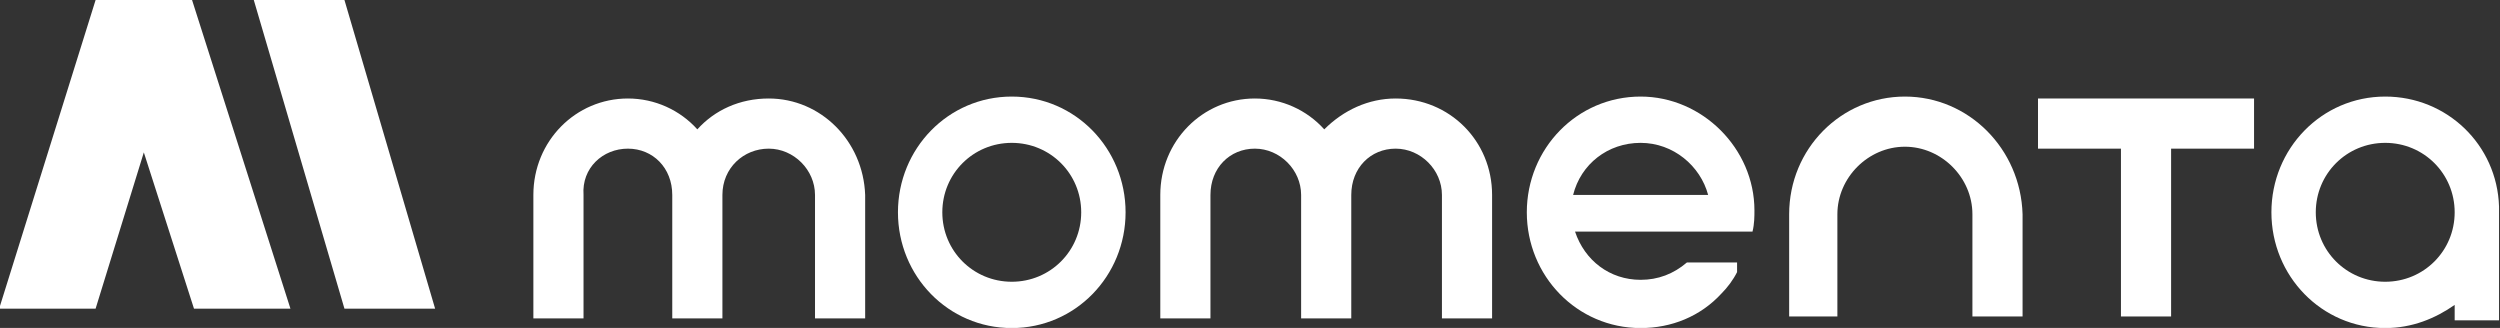 <?xml version="1.0" encoding="utf-8"?>
<!-- Generator: Adobe Illustrator 23.1.1, SVG Export Plug-In . SVG Version: 6.00 Build 0)  -->
<svg version="1.1" id="图层_1" xmlns="http://www.w3.org/2000/svg" xmlns:xlink="http://www.w3.org/1999/xlink" x="0px" y="0px"
     viewBox="0 0 129.6 17" style="enable-background:new 0 0 129.6 17;" xml:space="preserve">
<rect x="0" y="0" width="129.6" height="17" fill="#333333" stroke="none"/>
<style type="text/css">
	.st0{fill-rule:evenodd;clip-rule:evenodd;fill:#FFFFFF;}
</style>
  <desc>Created with Sketch.</desc>
  <g id="页面布局参考">
	<g id="_x30_6-联合logo展示" transform="translate(-167, -24)">
		<g id="编组-4" transform="translate(24, 19)">
			<g id="编组" transform="translate(143.556, 5)">
				<polygon id="Fill-1" class="st0" points="12.6,0 17.3,16 22,16 17.3,0 				"/>
        <polygon id="Fill-2" class="st0" points="4.4,0 -0.6,16 4.4,16 6.9,7.9 9.5,16 14.5,16 9.4,0 				"/>
        <g transform="translate(27.294, 4.706)">
					<path id="Fill-3" class="st0" d="M12,0.4C10.5,0.4,9.2,1,8.3,2C7.4,1,6.1,0.4,4.7,0.4c-2.7,0-4.9,2.2-4.9,5v6.4h2.6V5.4
						C2.3,4,3.4,3,4.7,3S7,4,7,5.4v6.4h2.6V5.4C9.6,4,10.7,3,12,3s2.4,1.1,2.4,2.4v6.4H17V5.4C16.9,2.6,14.7,0.4,12,0.4"/>
          <path id="Fill-5" class="st0" d="M44.5,0.4c-1.4,0-2.7,0.6-3.7,1.6c-0.9-1-2.2-1.6-3.6-1.6c-2.7,0-4.9,2.2-4.9,5v6.4h2.6V5.4
						c0-1.4,1-2.4,2.3-2.4s2.4,1.1,2.4,2.4v6.4h2.6V5.4c0-1.4,1-2.4,2.3-2.4s2.4,1.1,2.4,2.4v6.4h2.6V5.4
						C49.5,2.6,47.3,0.4,44.5,0.4"/>
          <path id="Fill-7" class="st0" d="M24.6,9.9c-2,0-3.6-1.6-3.6-3.6s1.6-3.6,3.6-3.6s3.6,1.6,3.6,3.6S26.6,9.9,24.6,9.9 M24.6,0.3
						c-3.3,0-5.9,2.7-5.9,6s2.6,6,5.9,6s5.9-2.7,5.9-6S27.9,0.3,24.6,0.3"/>
          <path id="Fill-9" class="st0" d="M70.9,0.3c-3.3,0-6,2.7-6,6.1v5.3h2.5V6.4c0-1.9,1.6-3.5,3.5-3.5s3.5,1.6,3.5,3.5v5.3H77V6.4
						C76.9,3,74.2,0.3,70.9,0.3"/>
          <polygon id="Fill-11" class="st0" points="77.8,3 82.1,3 82.1,11.7 84.7,11.7 84.7,3 89,3 89,0.4 77.8,0.4 					"/>
          <path id="Fill-13" class="st0" d="M95.8,9.9c-2,0-3.6-1.6-3.6-3.6s1.6-3.6,3.6-3.6s3.6,1.6,3.6,3.6S97.8,9.9,95.8,9.9L95.8,9.9
						z M101.7,6c-0.1-3.2-2.7-5.7-5.9-5.7c-3.3,0-5.9,2.7-5.9,6s2.6,6,5.9,6c1.4,0,2.6-0.5,3.6-1.2v0.8h2.3V6L101.7,6z"/>
          <path id="Fill-15" class="st0" d="M53.7,5.4c0.4-1.6,1.8-2.7,3.5-2.7s3.1,1.2,3.5,2.7H53.7z M57.2,0.3c-3.3,0-5.9,2.7-5.9,6
						s2.6,6,5.9,6c1.6,0,3.1-0.6,4.2-1.8c0.3-0.3,0.6-0.7,0.8-1.1V8.9h-2.6c-0.7,0.6-1.5,0.9-2.4,0.9c-1.6,0-2.9-1-3.4-2.5l0,0l0,0
						h6.8H63c0.1-0.4,0.1-0.8,0.1-1.1C63.1,3,60.4,0.3,57.2,0.3L57.2,0.3z"/>
				</g>
			</g>
		</g>
	</g>
</g>
</svg>
